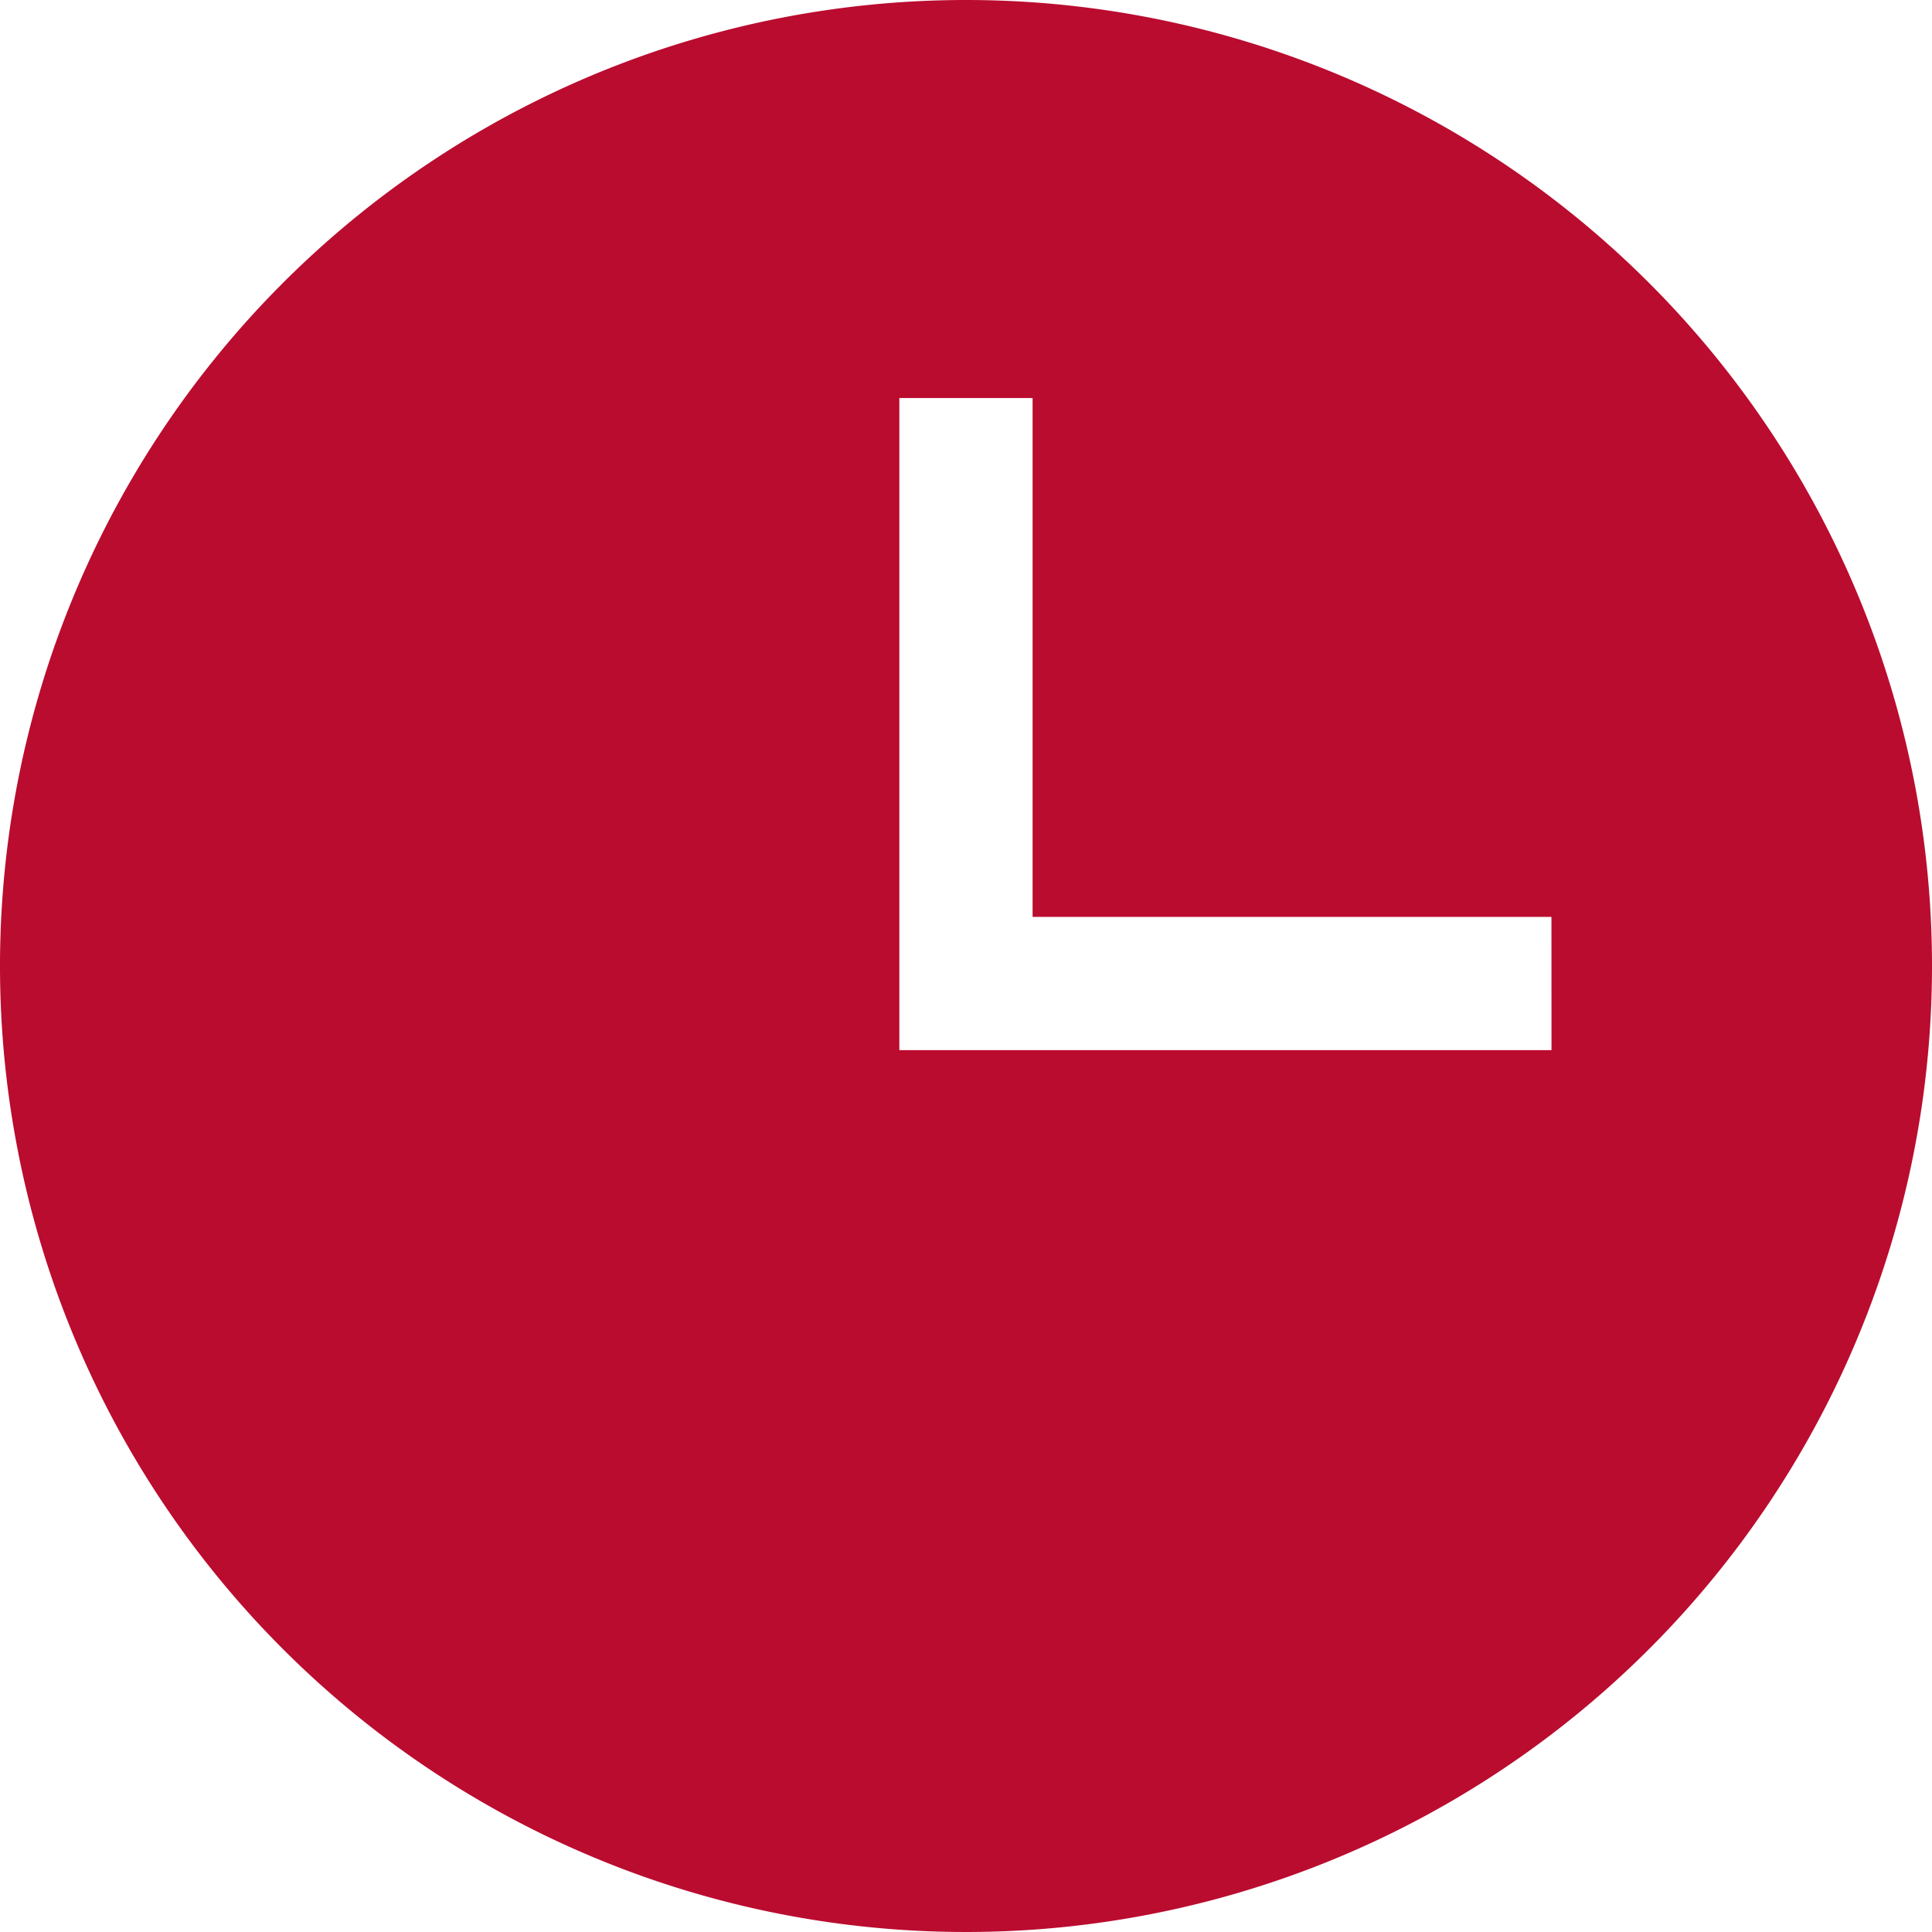 <svg xmlns="http://www.w3.org/2000/svg" width="37.426" height="37.426" viewBox="0 0 37.426 37.426">
  <path id="Path_273" data-name="Path 273" d="M978.176,108.463a18.713,18.713,0,1,0,18.713,18.713A18.713,18.713,0,0,0,978.176,108.463Zm11.342,20.343H976.885V116.174h2.581v10.051h10.051Z" transform="translate(-959.463 -108.463)" fill="#ba0c2f" fill-rule="evenodd"/>
</svg>
